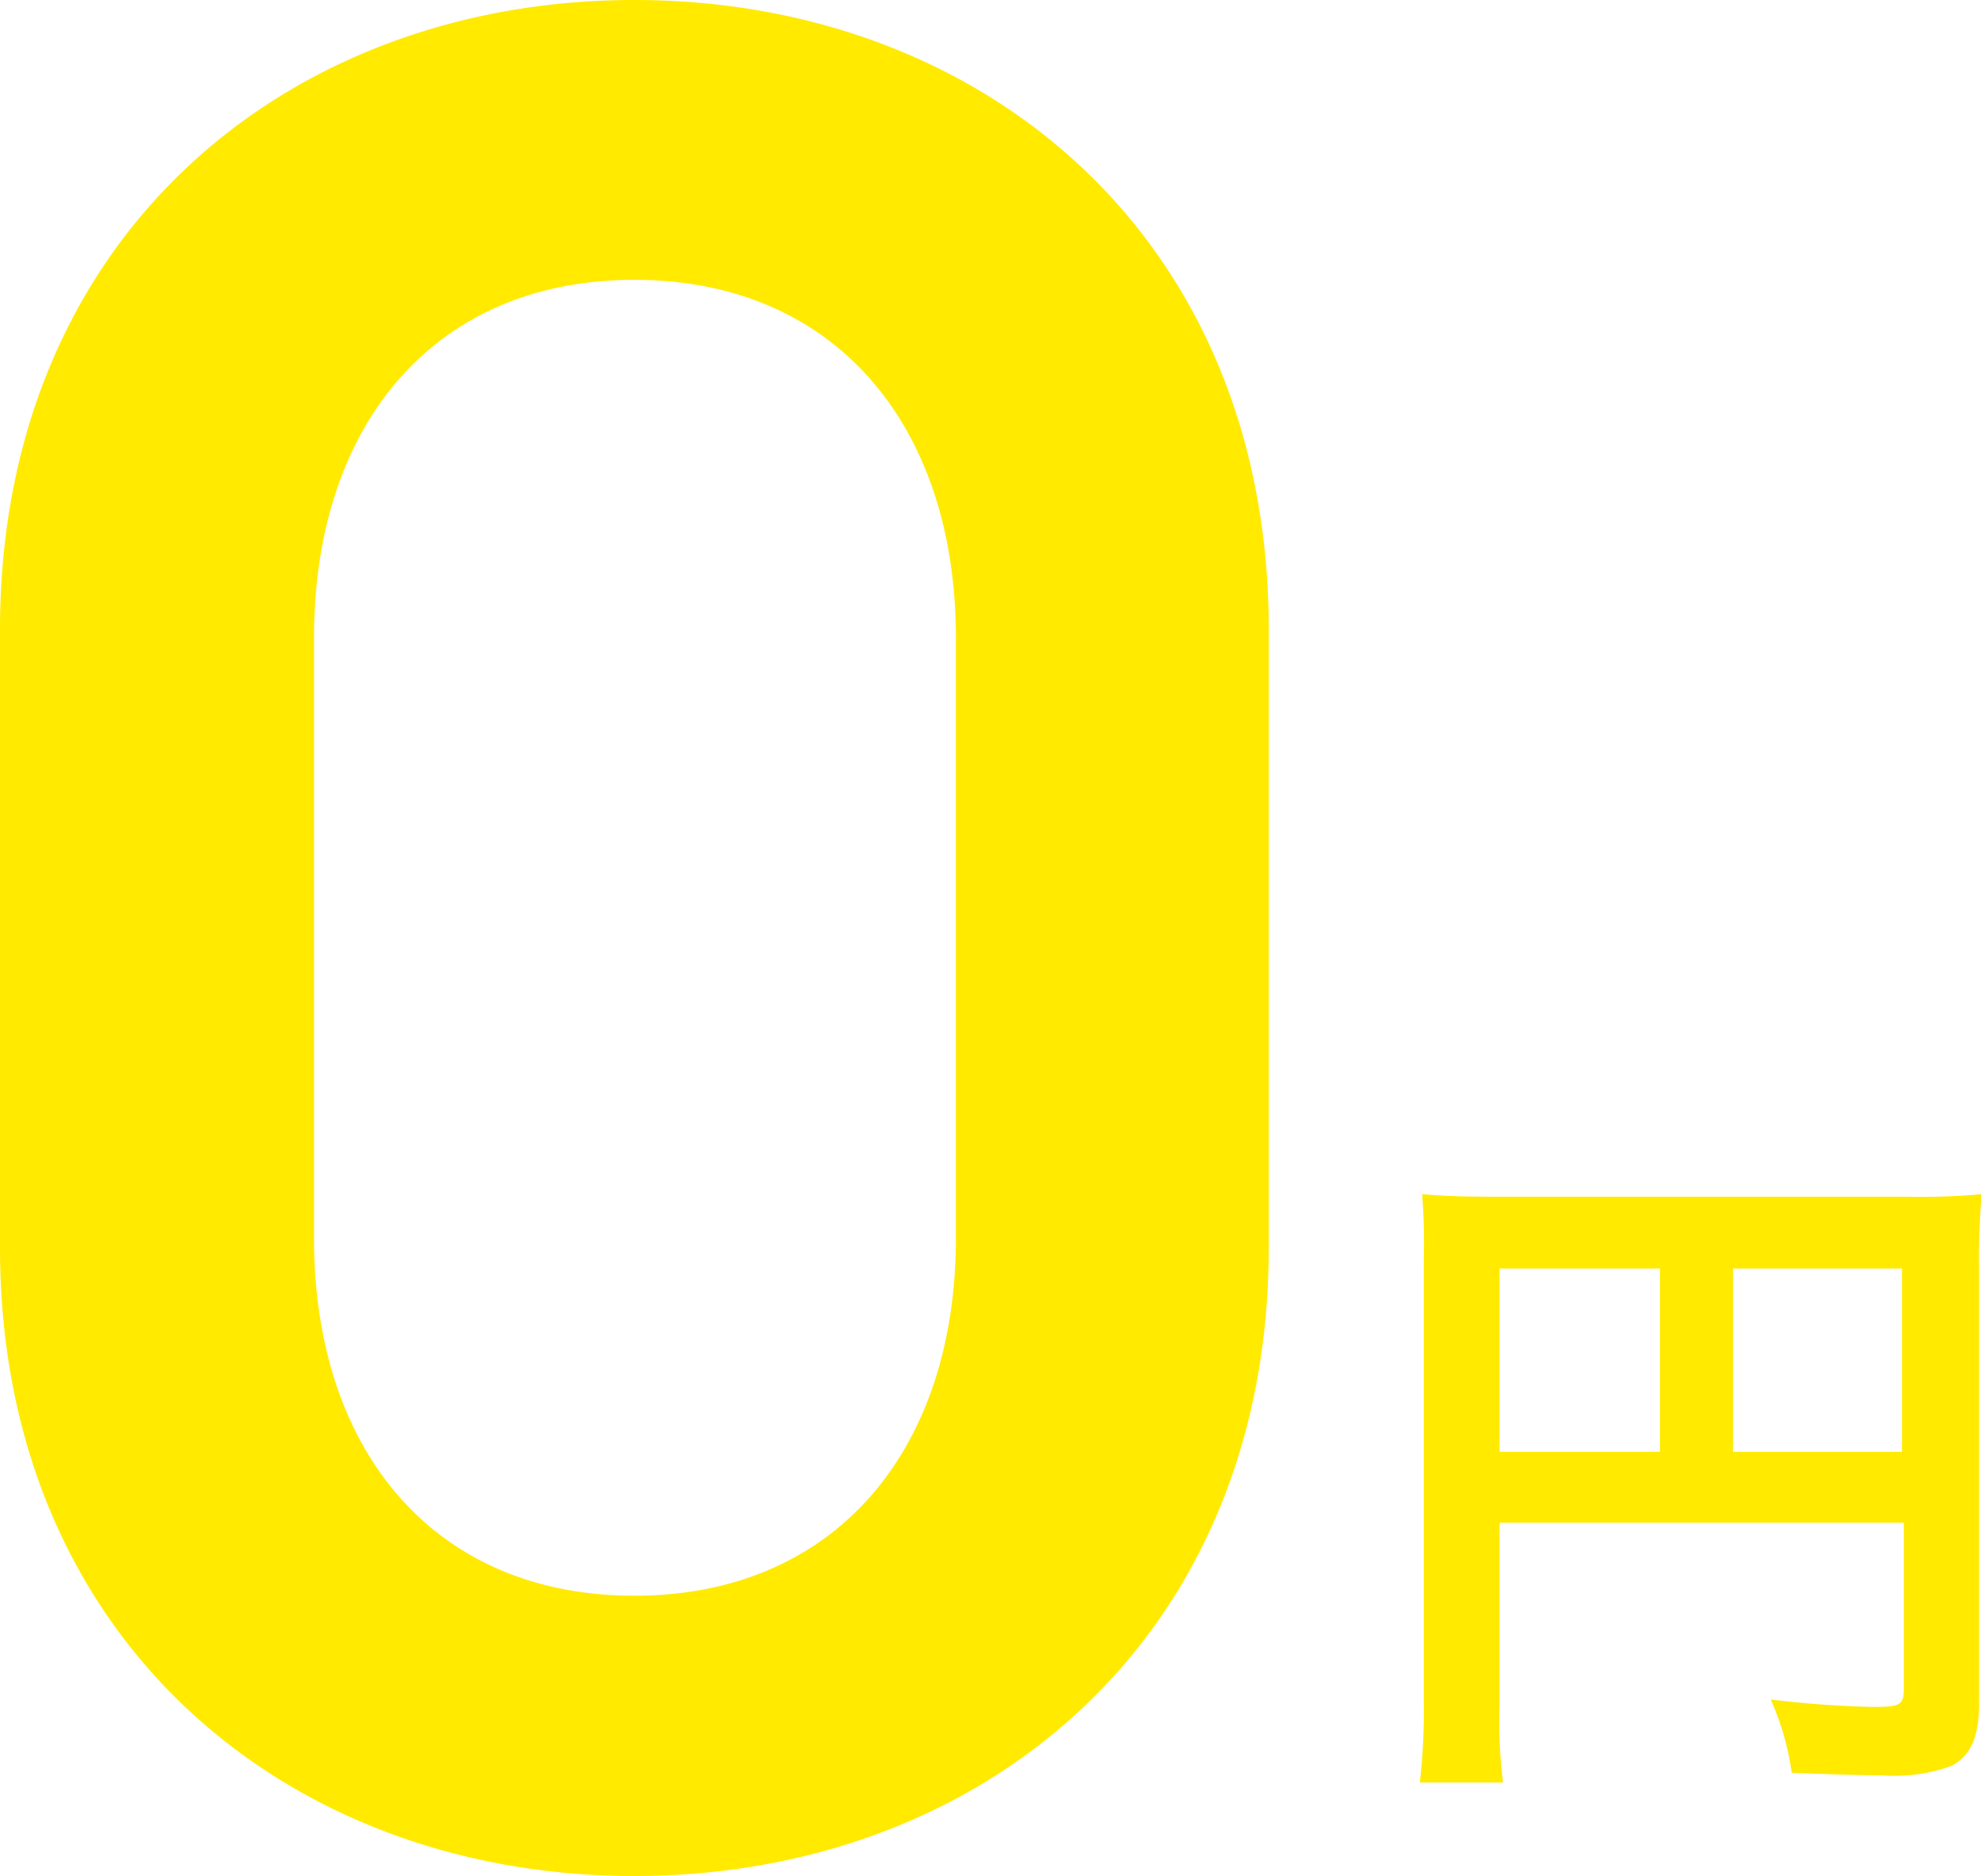 <svg xmlns="http://www.w3.org/2000/svg" viewBox="0 0 84.97 80.45"><g data-name="レイヤー 2"><path d="M27.21 80.45C12.29 80.45 0 70.27 0 53.5V27C0 10.17 12.29 0 27.21 0s27.21 10.17 27.21 27v26.5c0 16.77-12.28 26.95-27.21 26.95zM41 27.34C41 18.23 35.8 12 27.21 12s-13.74 6.23-13.74 15.34V53.1c0 9.12 5.16 15.33 13.74 15.33S41 62.22 41 53.1zm23.32 45.74a20.63 20.63 0 00.15 3.36H60.9a26.92 26.92 0 00.17-3.44V54a26.91 26.91 0 00-.07-2.79c.93.08 1.68.11 3.22.11h17.59a28.5 28.5 0 003.19-.11 30.71 30.71 0 00-.11 3.16V73c0 1.48-.35 2.29-1.19 2.73a7.17 7.17 0 01-3 .4c-1.13 0-2.72-.06-3.85-.11a11.51 11.51 0 00-.9-3.14 43.33 43.33 0 004.41.32c1.13 0 1.3-.08 1.3-.78V65.3H64.32zM71.2 54.4h-6.88v7.86h6.88zm10.38 7.86V54.4h-7.25v7.86z" fill="#ffea00" data-name="レイヤー 3"/></g></svg>